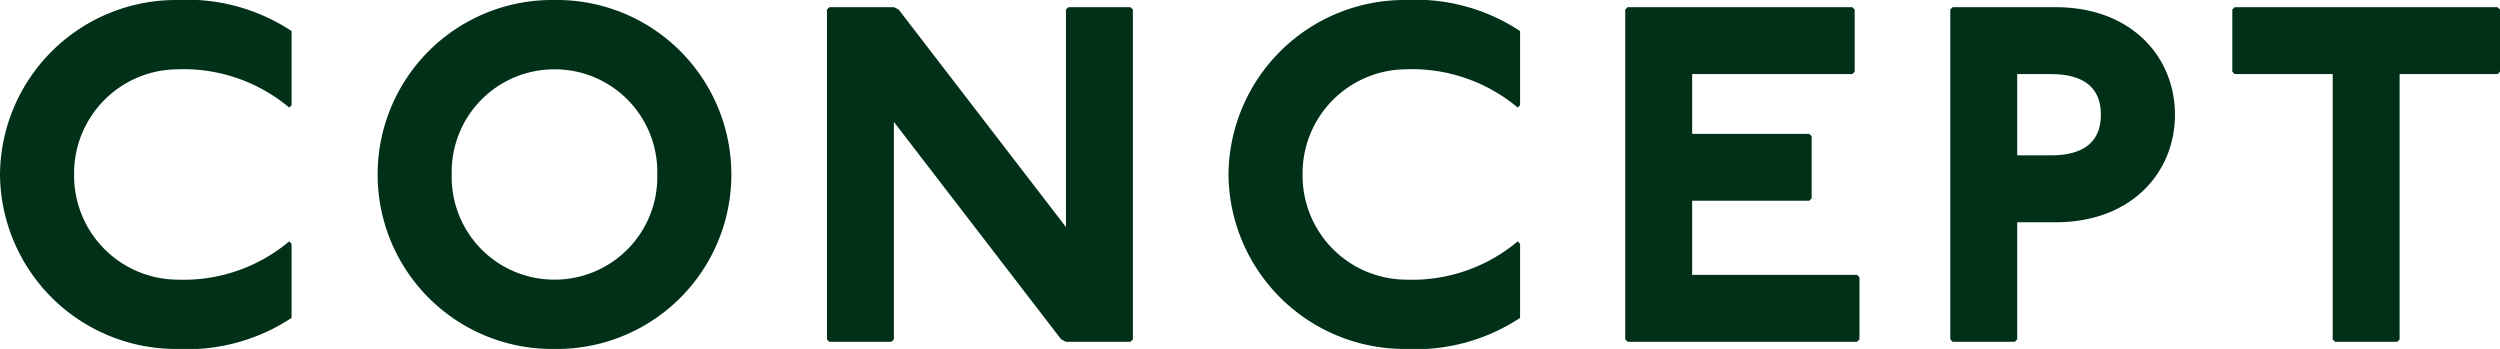 <svg xmlns="http://www.w3.org/2000/svg" width="115.06" height="16.06" viewBox="0 0 115.06 16.06">
  <path id="パス_144001" data-name="パス 144001" d="M14.3-10.89V-14.3a8.72,8.72,0,0,0-5.28-1.43A8.1,8.1,0,0,0,.88-7.7,8.1,8.1,0,0,0,9.02.33,8.72,8.72,0,0,0,14.3-1.1V-4.51l-.11-.11A7.568,7.568,0,0,1,9.02-2.86,4.789,4.789,0,0,1,4.29-7.7a4.789,4.789,0,0,1,4.73-4.84,7.568,7.568,0,0,1,5.17,1.76Zm12.1-4.84A8.029,8.029,0,0,0,18.26-7.7,8.029,8.029,0,0,0,26.4.33,8.029,8.029,0,0,0,34.54-7.7,8.029,8.029,0,0,0,26.4-15.73Zm0,3.19A4.721,4.721,0,0,1,31.13-7.7,4.721,4.721,0,0,1,26.4-2.86,4.721,4.721,0,0,1,21.67-7.7,4.721,4.721,0,0,1,26.4-12.54ZM39.05-15.4l-.11.11V-.11l.11.11h2.86l.11-.11V-10.12L49.72-.11l.22.11h2.97l.11-.11V-15.29l-.11-.11H50.05l-.11.11V-5.28l-7.7-10.01-.22-.11Zm31.79,4.51V-14.3a8.72,8.72,0,0,0-5.28-1.43A8.1,8.1,0,0,0,57.42-7.7,8.1,8.1,0,0,0,65.56.33,8.72,8.72,0,0,0,70.84-1.1V-4.51l-.11-.11a7.568,7.568,0,0,1-5.17,1.76A4.789,4.789,0,0,1,60.83-7.7a4.789,4.789,0,0,1,4.73-4.84,7.568,7.568,0,0,1,5.17,1.76Zm4.95-4.51-.11.11V-.11l.11.11H86.35l.11-.11V-2.97l-.11-.11H78.76V-6.49h5.39l.11-.11V-9.46l-.11-.11H78.76v-2.75h7.37l.11-.11v-2.86l-.11-.11Zm14.96,0-.11.11V-.11l.11.11h2.86l.11-.11V-5.5h1.76c3.52,0,5.5-2.31,5.5-4.95S99-15.4,95.48-15.4Zm2.97,3.08h1.54c1.43,0,2.31.55,2.31,1.87s-.88,1.87-2.31,1.87H93.72Zm10.01-3.08-.11.11v2.86l.11.11h4.51V-.11l.11.11h2.86l.11-.11V-12.32h4.51l.11-.11v-2.86l-.11-.11Z" transform="translate(-0.88 15.73)" fill="#003118"/>
</svg>

